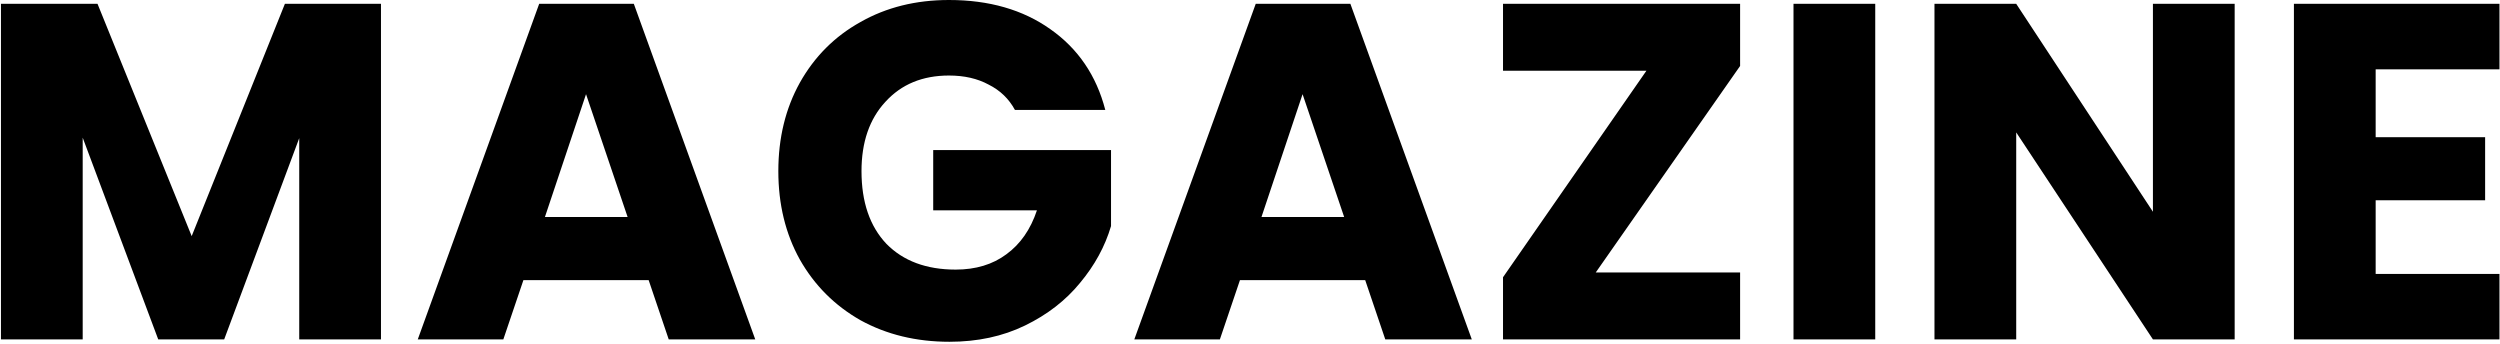 <svg width="523" height="72" viewBox="0 0 523 72" fill="none" xmlns="http://www.w3.org/2000/svg">
<path d="M79.7 0.8V71H62.6V28.9L46.9 71H33.1L17.3 28.8V71H0.2V0.8H20.4L40.1 49.4L59.6 0.8H79.7ZM135.697 58.6H109.497L105.297 71H87.397L112.797 0.8H132.597L157.997 71H139.897L135.697 58.6ZM131.297 45.4L122.597 19.7L113.997 45.4H131.297ZM212.327 23C211.061 20.667 209.227 18.9 206.827 17.7C204.494 16.433 201.727 15.8 198.527 15.8C192.994 15.8 188.561 17.633 185.227 21.3C181.894 24.9 180.227 29.733 180.227 35.8C180.227 42.267 181.961 47.333 185.427 51C188.961 54.6 193.794 56.4 199.927 56.4C204.127 56.4 207.661 55.333 210.527 53.2C213.461 51.067 215.594 48 216.927 44H195.227V31.4H232.427V47.3C231.161 51.567 228.994 55.533 225.927 59.2C222.927 62.867 219.094 65.833 214.427 68.1C209.761 70.367 204.494 71.5 198.627 71.5C191.694 71.5 185.494 70 180.027 67C174.627 63.933 170.394 59.7 167.327 54.3C164.327 48.9 162.827 42.733 162.827 35.8C162.827 28.867 164.327 22.7 167.327 17.3C170.394 11.833 174.627 7.6 180.027 4.6C185.427 1.533 191.594 -3.8147e-06 198.527 -3.8147e-06C206.927 -3.8147e-06 213.994 2.033 219.727 6.1C225.527 10.167 229.361 15.8 231.227 23H212.327ZM285.599 58.6H259.399L255.199 71H237.299L262.699 0.8H282.499L307.899 71H289.799L285.599 58.6ZM281.199 45.4L272.499 19.7L263.899 45.4H281.199ZM333.83 57H364.03V71H314.43V58L344.43 14.8H314.43V0.8H364.03V13.8L333.83 57ZM392.3 0.8V71H375.2V0.8H392.3ZM467.492 71H450.392L421.792 27.7V71H404.692V0.8H421.792L450.392 44.3V0.8H467.492V71ZM496.988 14.5V28.7H519.888V41.9H496.988V57.3H522.888V71H479.888V0.8H522.888V14.5H496.988Z" fill="black"/>
</svg>
